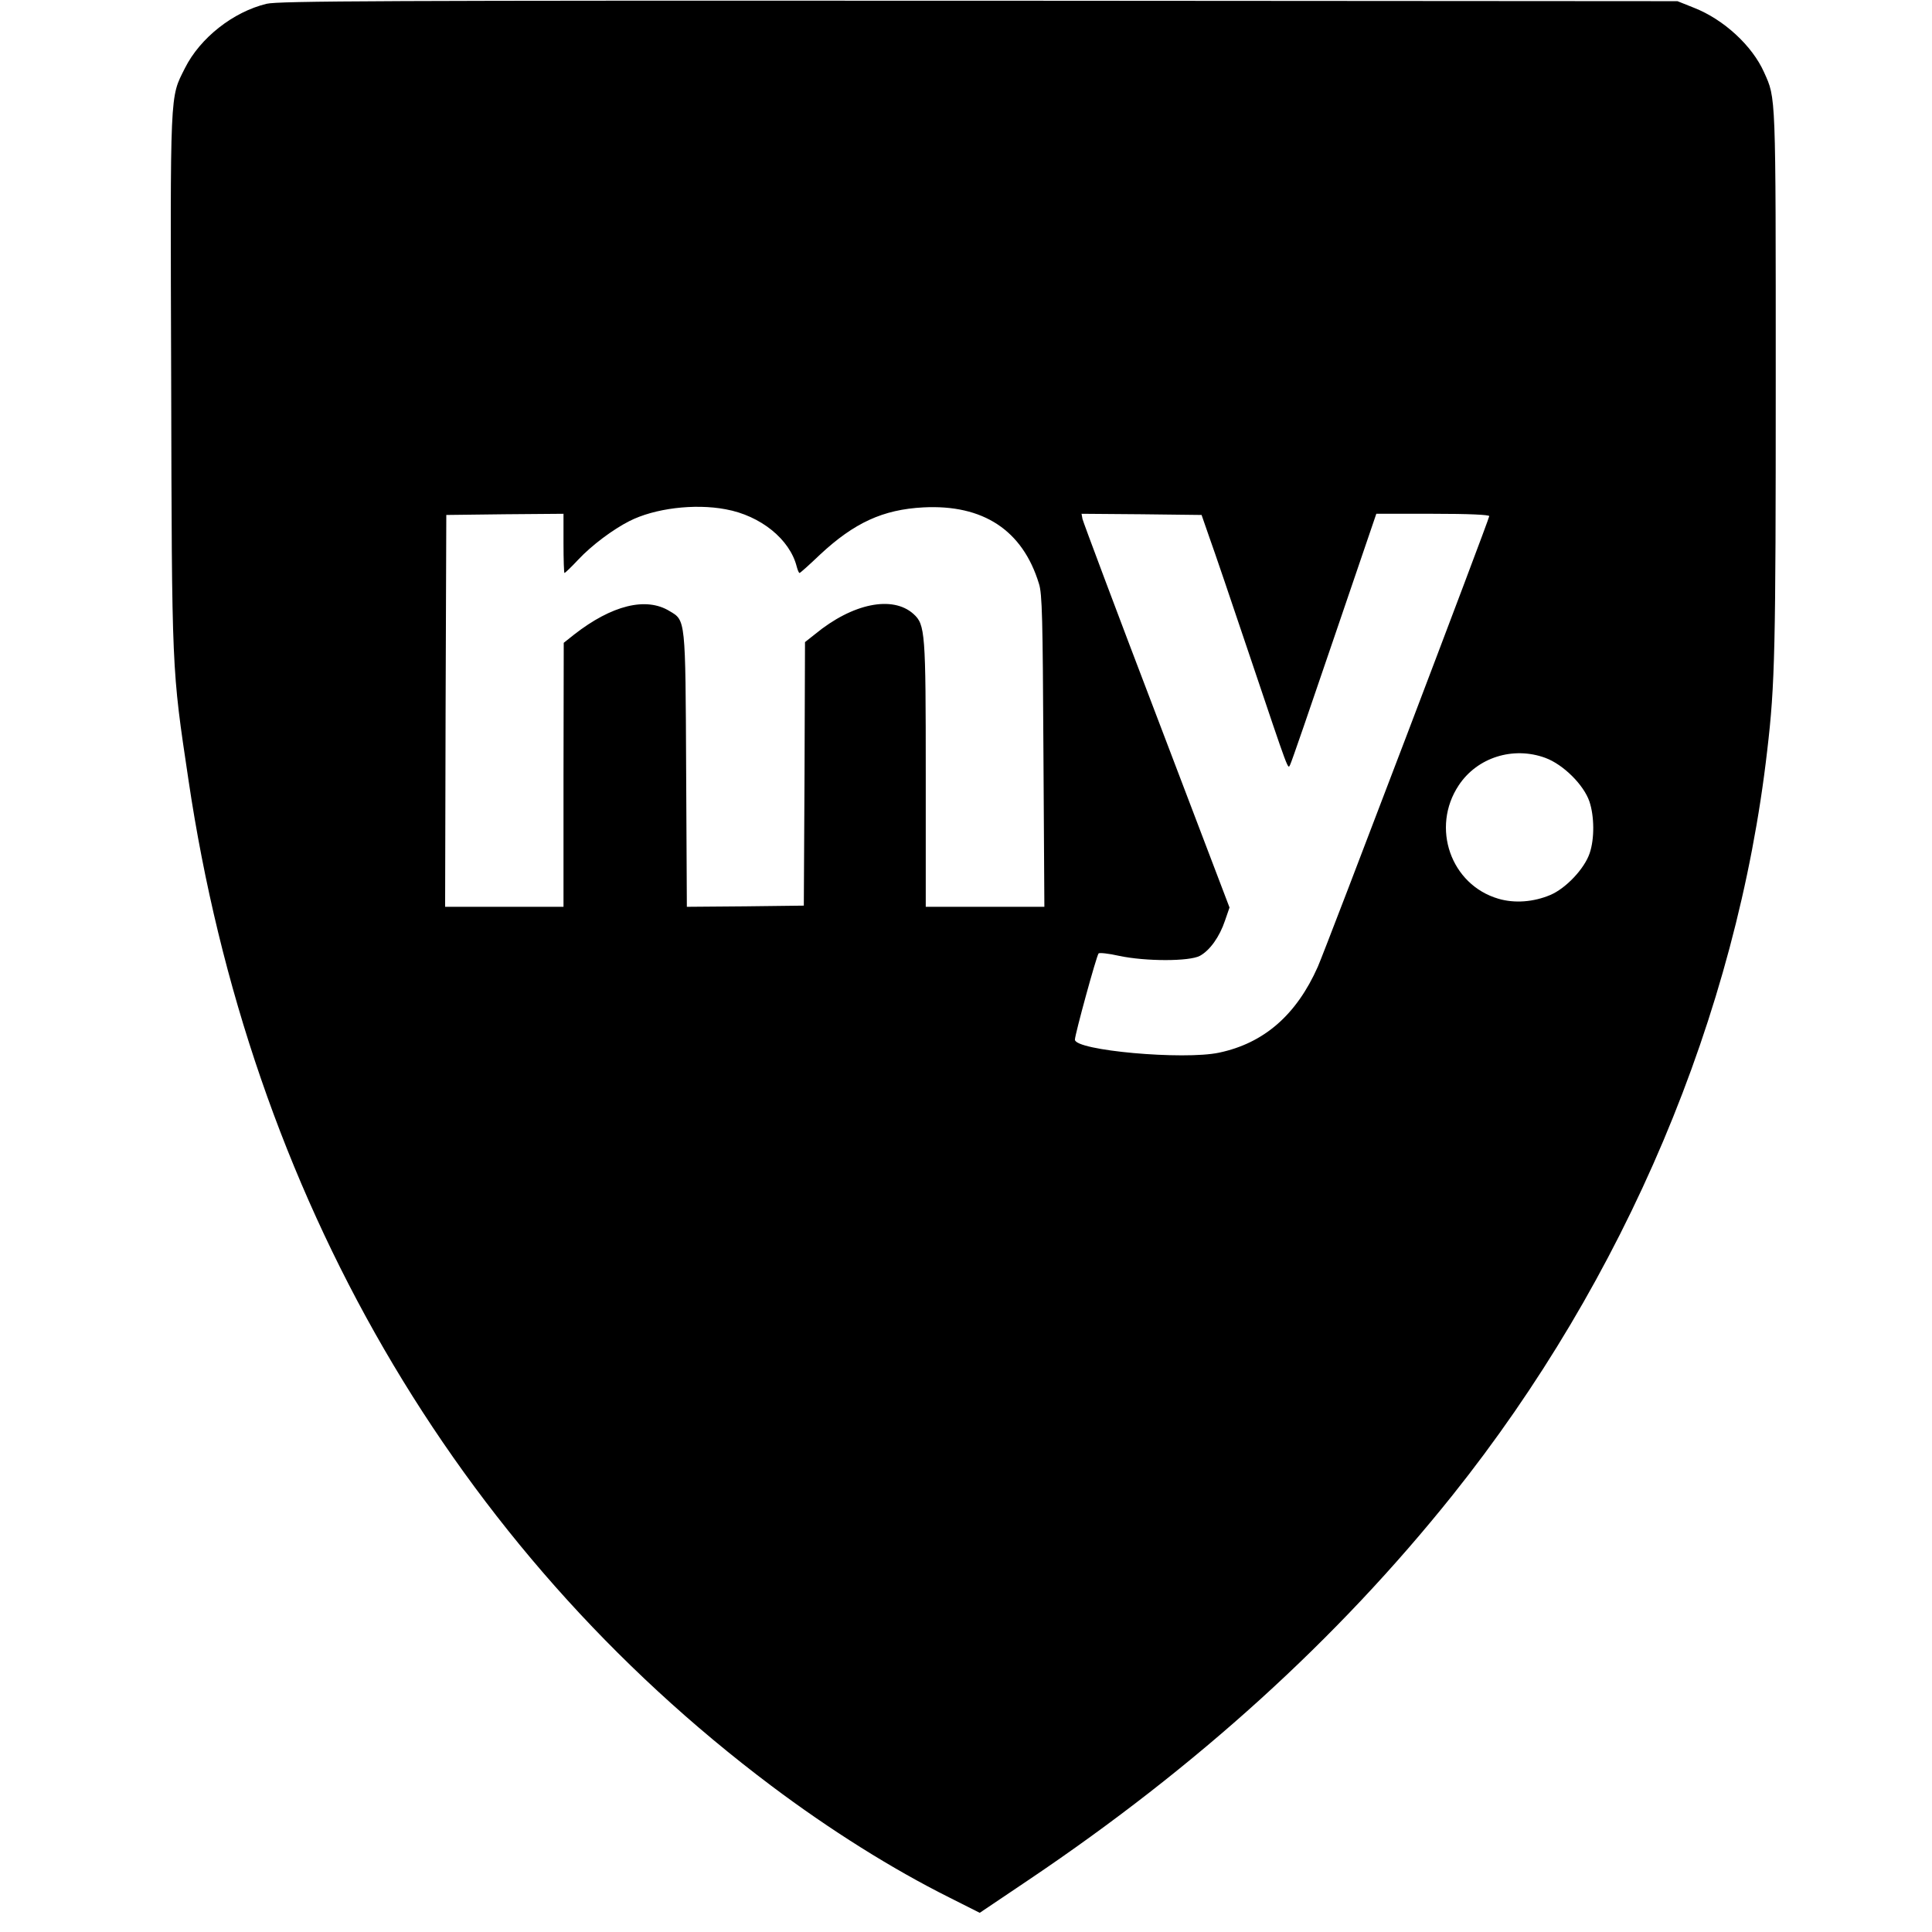 <?xml version="1.0" standalone="no"?>
<!DOCTYPE svg PUBLIC "-//W3C//DTD SVG 20010904//EN"
 "http://www.w3.org/TR/2001/REC-SVG-20010904/DTD/svg10.dtd">
<svg version="1.0" xmlns="http://www.w3.org/2000/svg"
 width="816pt" height="816pt" viewBox="0 0 816 816"
 preserveAspectRatio="xMidYMid meet">
<g transform="translate(0,816) scale(0.1,-0.1)"
fill="#000000" stroke="none">
<path d="M1126 8144 c-141 -34 -281 -144 -345 -272 -64 -128 -62 -78 -58
-1320 3 -1240 2 -1211 73 -1686 260 -1753 1123 -3242 2461 -4248 250 -188 512
-352 752 -472 l129 -65 208 140 c710 478 1302 1015 1789 1624 730 914 1201
2029 1329 3145 33 281 36 428 36 1560 0 1227 1 1192 -49 1304 -50 113 -171
224 -296 273 l-70 28 -2950 2 c-2520 1 -2959 -1 -3009 -13z m1939 -2135 c148
-27 271 -127 300 -242 4 -15 9 -27 12 -27 3 0 42 35 87 78 144 134 265 190
436 199 252 13 419 -96 488 -322 14 -42 16 -150 19 -707 l4 -658 -251 0 -250
0 0 558 c0 602 -2 634 -52 679 -88 79 -257 45 -415 -85 l-43 -34 -2 -557 -3
-556 -247 -3 -247 -2 -3 577 c-3 642 -2 632 -70 672 -99 61 -244 25 -403 -99
l-44 -35 -1 -557 0 -558 -250 0 -250 0 2 828 3 827 248 3 247 2 0 -125 c0 -69
2 -125 4 -125 3 0 29 25 58 56 57 61 147 128 216 163 106 54 275 75 407 50z
m2043 -119 c19 -52 96 -279 172 -505 168 -499 159 -474 169 -455 5 8 88 250
186 538 l178 522 238 0 c153 0 239 -4 239 -10 0 -13 -690 -1826 -724 -1903
-90 -203 -227 -323 -417 -363 -150 -32 -609 9 -609 55 0 21 91 354 100 364 3
4 42 0 86 -10 112 -24 298 -24 342 0 42 23 83 80 106 149 l19 55 -308 809
c-170 445 -310 819 -313 832 l-4 22 253 -2 254 -3 33 -95z m1419 -931 c76 -28
162 -114 186 -184 21 -62 22 -158 1 -219 -22 -65 -100 -148 -166 -176 -71 -30
-151 -36 -219 -16 -202 59 -286 301 -168 479 78 118 230 166 366 116z"/>
</g>
</svg>
